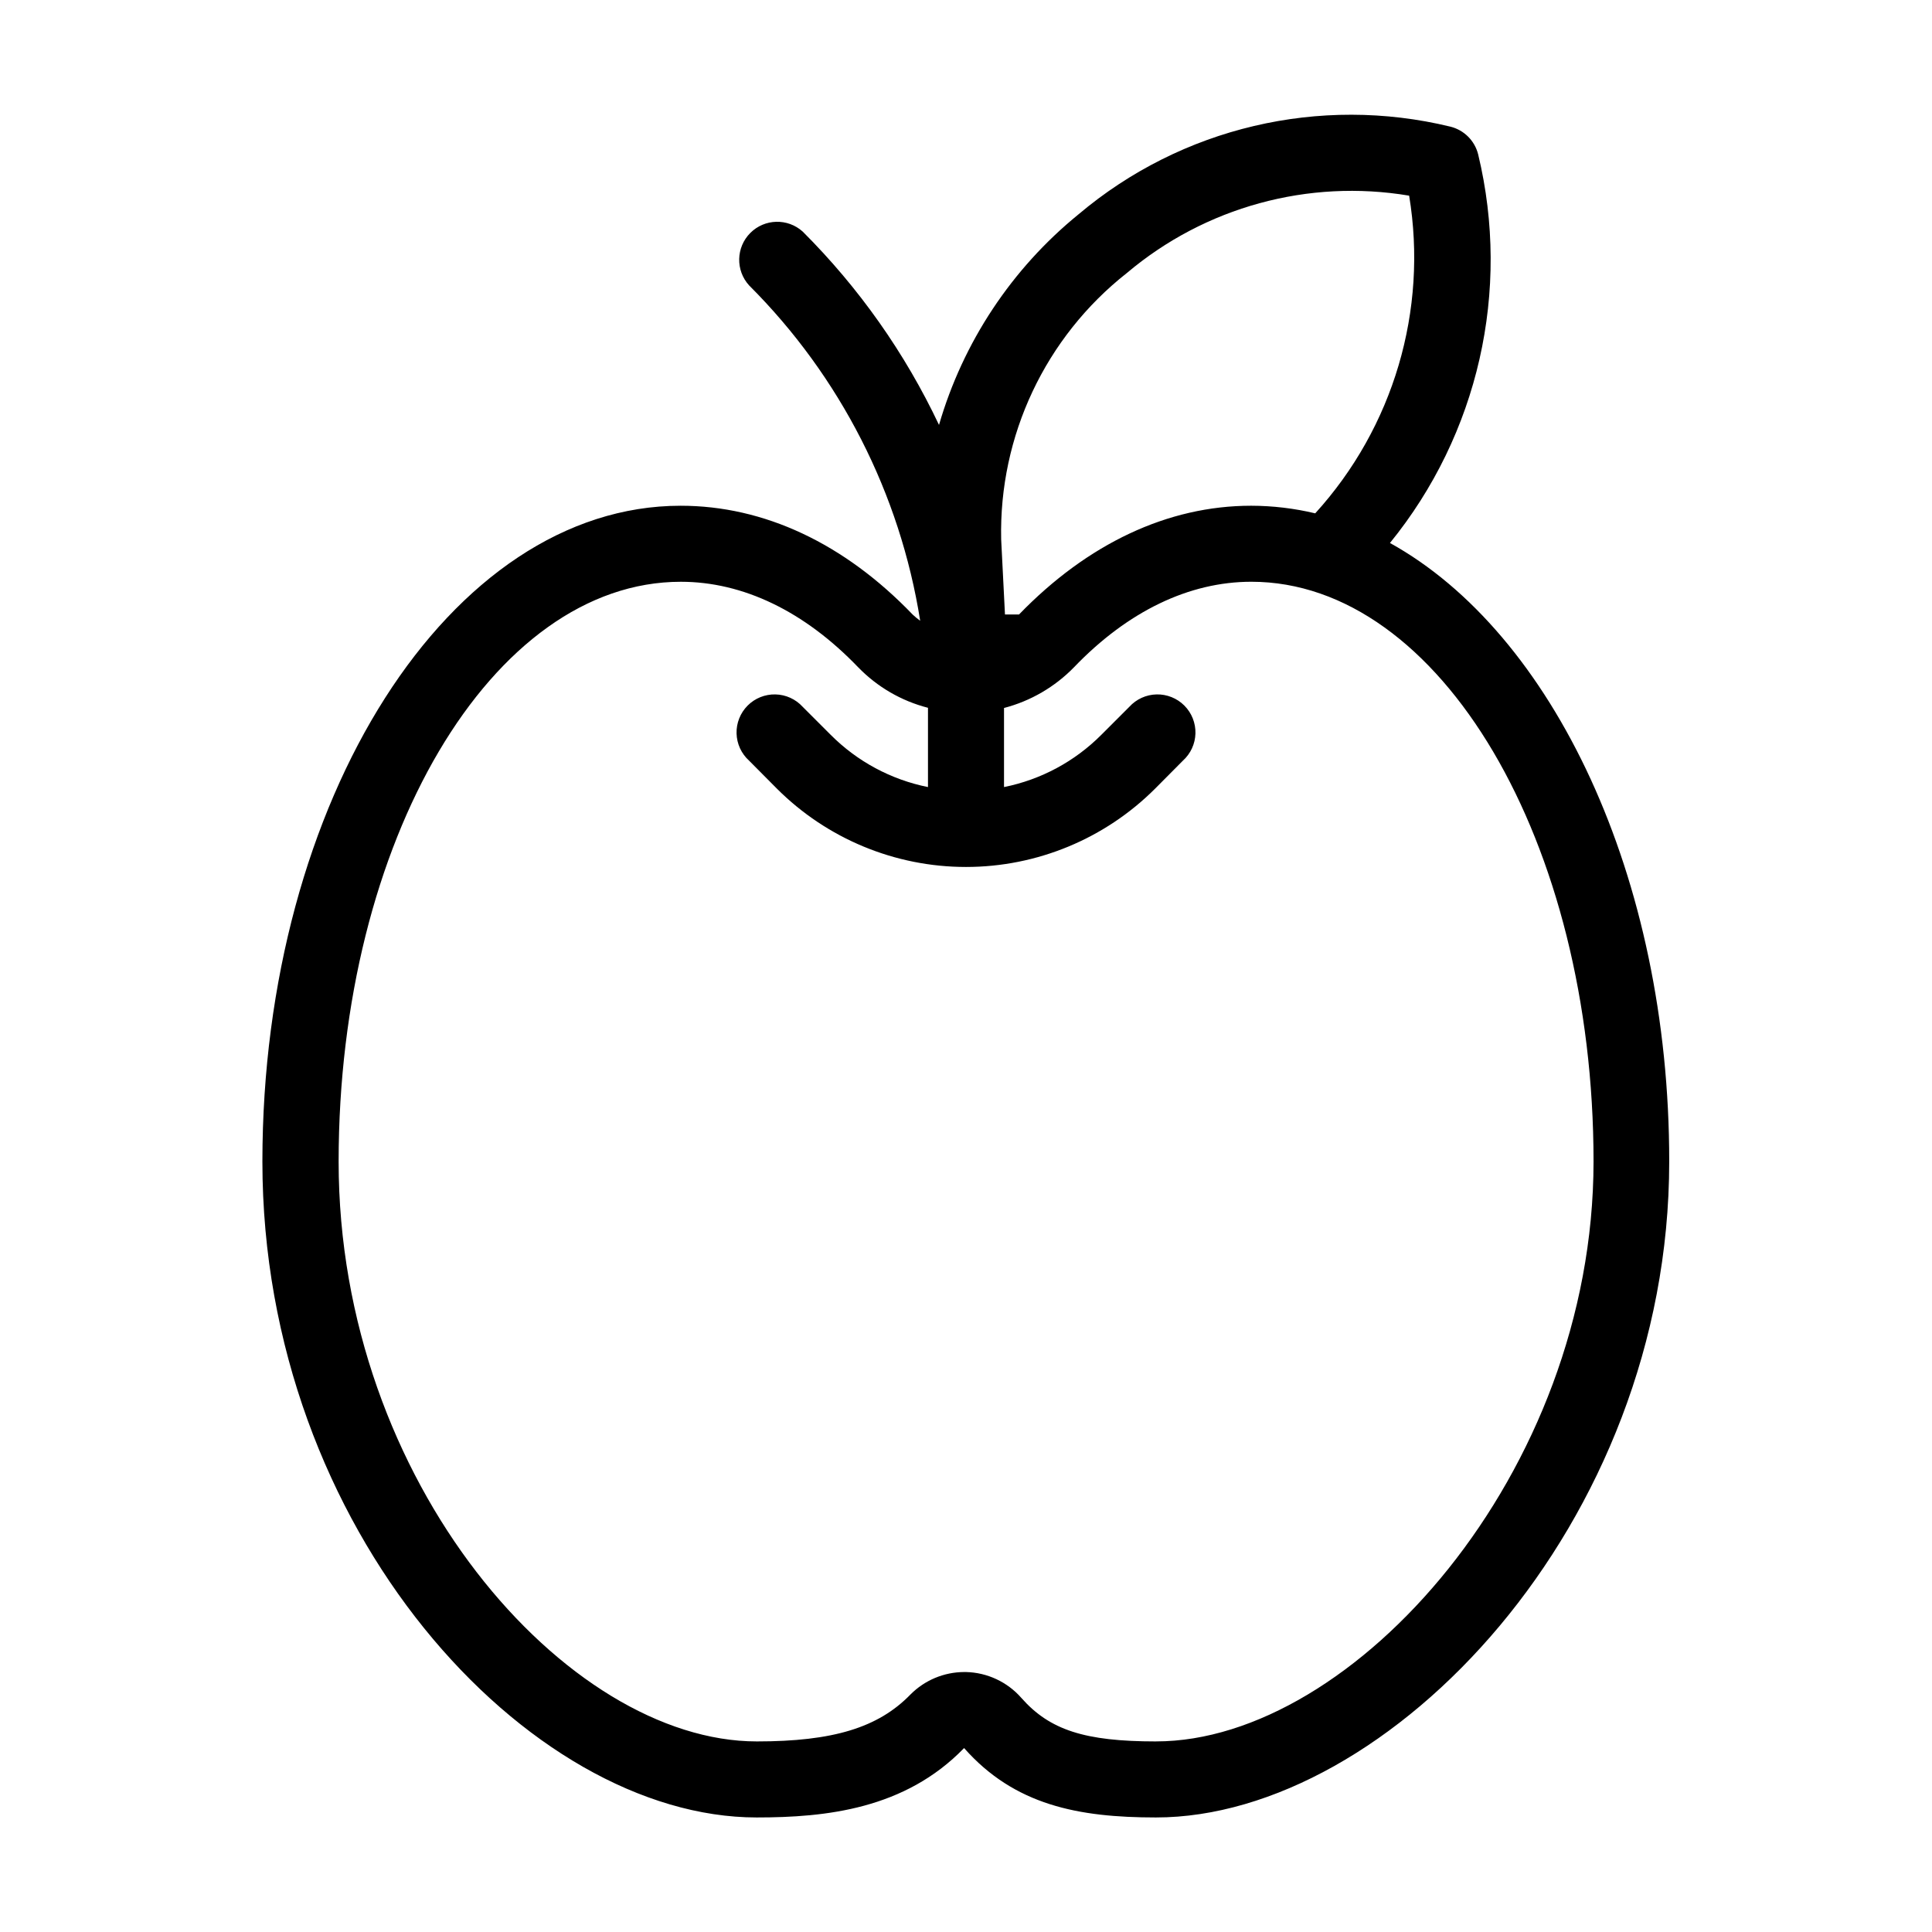 <?xml version="1.0" encoding="UTF-8"?>
<!-- The Best Svg Icon site in the world: iconSvg.co, Visit us! https://iconsvg.co -->
<svg fill="#000000" width="800px" height="800px" version="1.1" viewBox="144 144 512 512" xmlns="http://www.w3.org/2000/svg">
 <path d="m512.35 287.9c23.43-28.801 32.074-66.887 23.379-102.98-0.902-3.625-3.731-6.457-7.356-7.356-34.676-8.418-71.285 0.207-98.547 23.227-17.715 14.414-30.617 33.887-36.98 55.82-8.996-19.031-21.219-36.367-36.121-51.238-3.988-3.598-10.098-3.438-13.891 0.367-3.793 3.805-3.934 9.918-0.316 13.891 24.129 24.086 40.004 55.199 45.34 88.875-0.688-0.496-1.344-1.035-1.965-1.613-18.137-18.895-39.398-28.867-61.516-28.867-61.113 0-110.84 77.938-110.84 173.81 0 97.891 70.535 173.81 130.99 173.81 18.391 0 39.297-2.215 54.965-18.391 13.352 15.113 30.23 18.391 50.836 18.391 61.617 0 136.03-77.535 136.03-173.81 0.051-75.621-30.934-140.11-74.008-163.94zm-69.727-71.543c20.711-17.496 48.074-24.996 74.816-20.504 5.008 30.391-4.16 61.402-24.891 84.188-5.562-1.328-11.258-2.004-16.977-2.016-22.117 0-43.379 10.078-61.516 28.816h-3.727l-1.008-19.902v0.004c-0.613-27.457 11.723-53.598 33.301-70.586zm7.758 389.14c-18.895 0-28.215-3.023-35.719-11.539-3.715-4.231-9.031-6.715-14.66-6.852h-0.504c-5.336 0.023-10.445 2.16-14.207 5.945-8.566 8.816-20.559 12.445-40.711 12.445-50.383 0-110.84-68.57-110.84-153.66 0-85.094 40.656-153.66 90.688-153.66 16.473 0 32.746 7.809 47.004 22.672l0.004-0.004c5.055 5.215 11.453 8.926 18.488 10.73v2.57 18.438c-9.781-1.961-18.758-6.785-25.793-13.855l-7.406-7.406c-1.855-2.039-4.469-3.231-7.227-3.293-2.758-0.062-5.422 1.008-7.367 2.961-1.945 1.953-3.008 4.621-2.934 7.379 0.07 2.758 1.27 5.363 3.32 7.211l7.356 7.406c13.293 13.297 31.324 20.77 50.129 20.77 18.801 0 36.832-7.473 50.129-20.77l7.356-7.406c2.047-1.848 3.246-4.453 3.32-7.211 0.07-2.758-0.988-5.426-2.938-7.379-1.945-1.953-4.609-3.023-7.367-2.961s-5.367 1.254-7.223 3.293l-7.406 7.406c-7.039 7.07-16.016 11.895-25.797 13.855v-18.438-2.519c7.047-1.84 13.457-5.566 18.539-10.781 14.258-14.863 30.531-22.672 47.004-22.672 50.027 0 90.688 68.922 90.688 153.66-0.051 82.727-63.781 153.66-115.93 153.66z"/>
</svg>